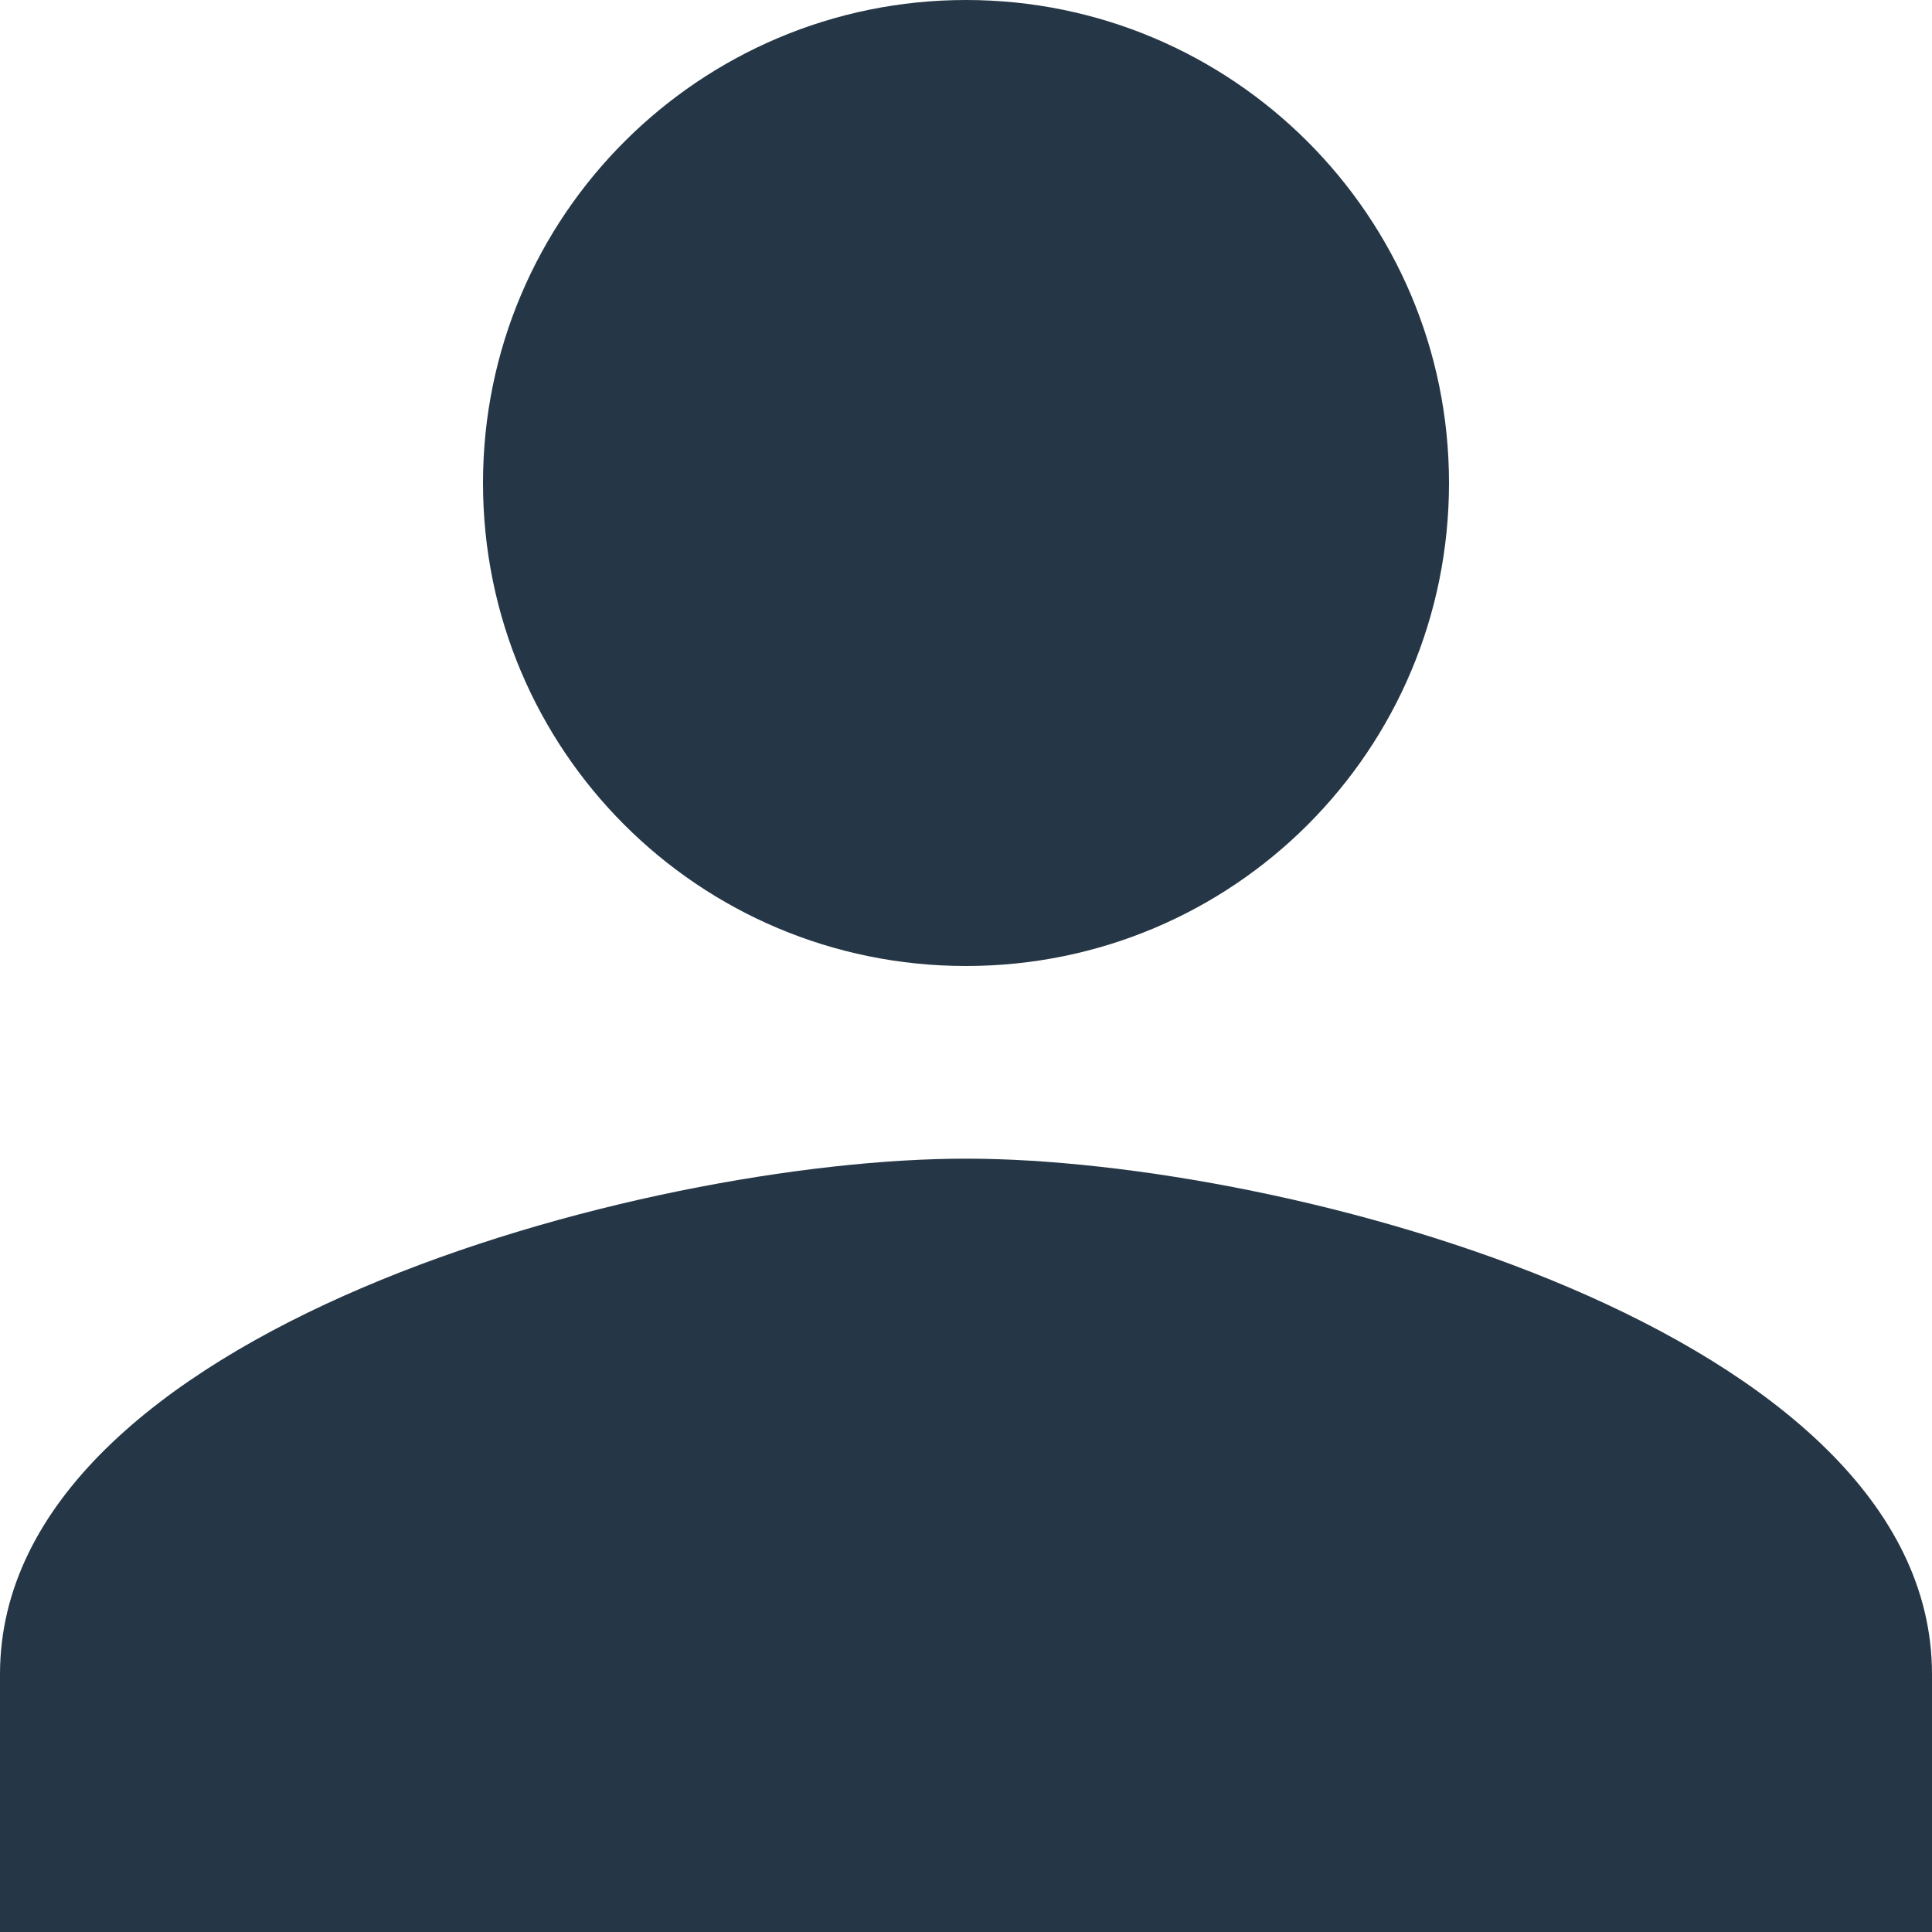 <?xml version="1.0" encoding="utf-8"?>
<!-- Generator: Adobe Illustrator 28.1.0, SVG Export Plug-In . SVG Version: 6.00 Build 0)  -->
<svg version="1.1" id="Layer_1" xmlns="http://www.w3.org/2000/svg" xmlns:xlink="http://www.w3.org/1999/xlink" x="0px" y="0px"
	 viewBox="0 0 142.4 142.4" style="enable-background:new 0 0 142.4 142.4;" xml:space="preserve">
<style type="text/css">
	.st0{fill-rule:evenodd;clip-rule:evenodd;fill:#253746;}
</style>
<path id="Account" class="st0" d="M71.2,85.4C47.5,85.4,0,98.1,0,123.4v19h142.4v-19C142.4,98.1,94.9,85.4,71.2,85.4z M71.2,71.2
	c19.7,0,35.6-15.9,35.6-35.6S90.8,0,71.2,0S35.6,15.9,35.6,35.6S51.5,71.2,71.2,71.2L71.2,71.2z"/>
</svg>
